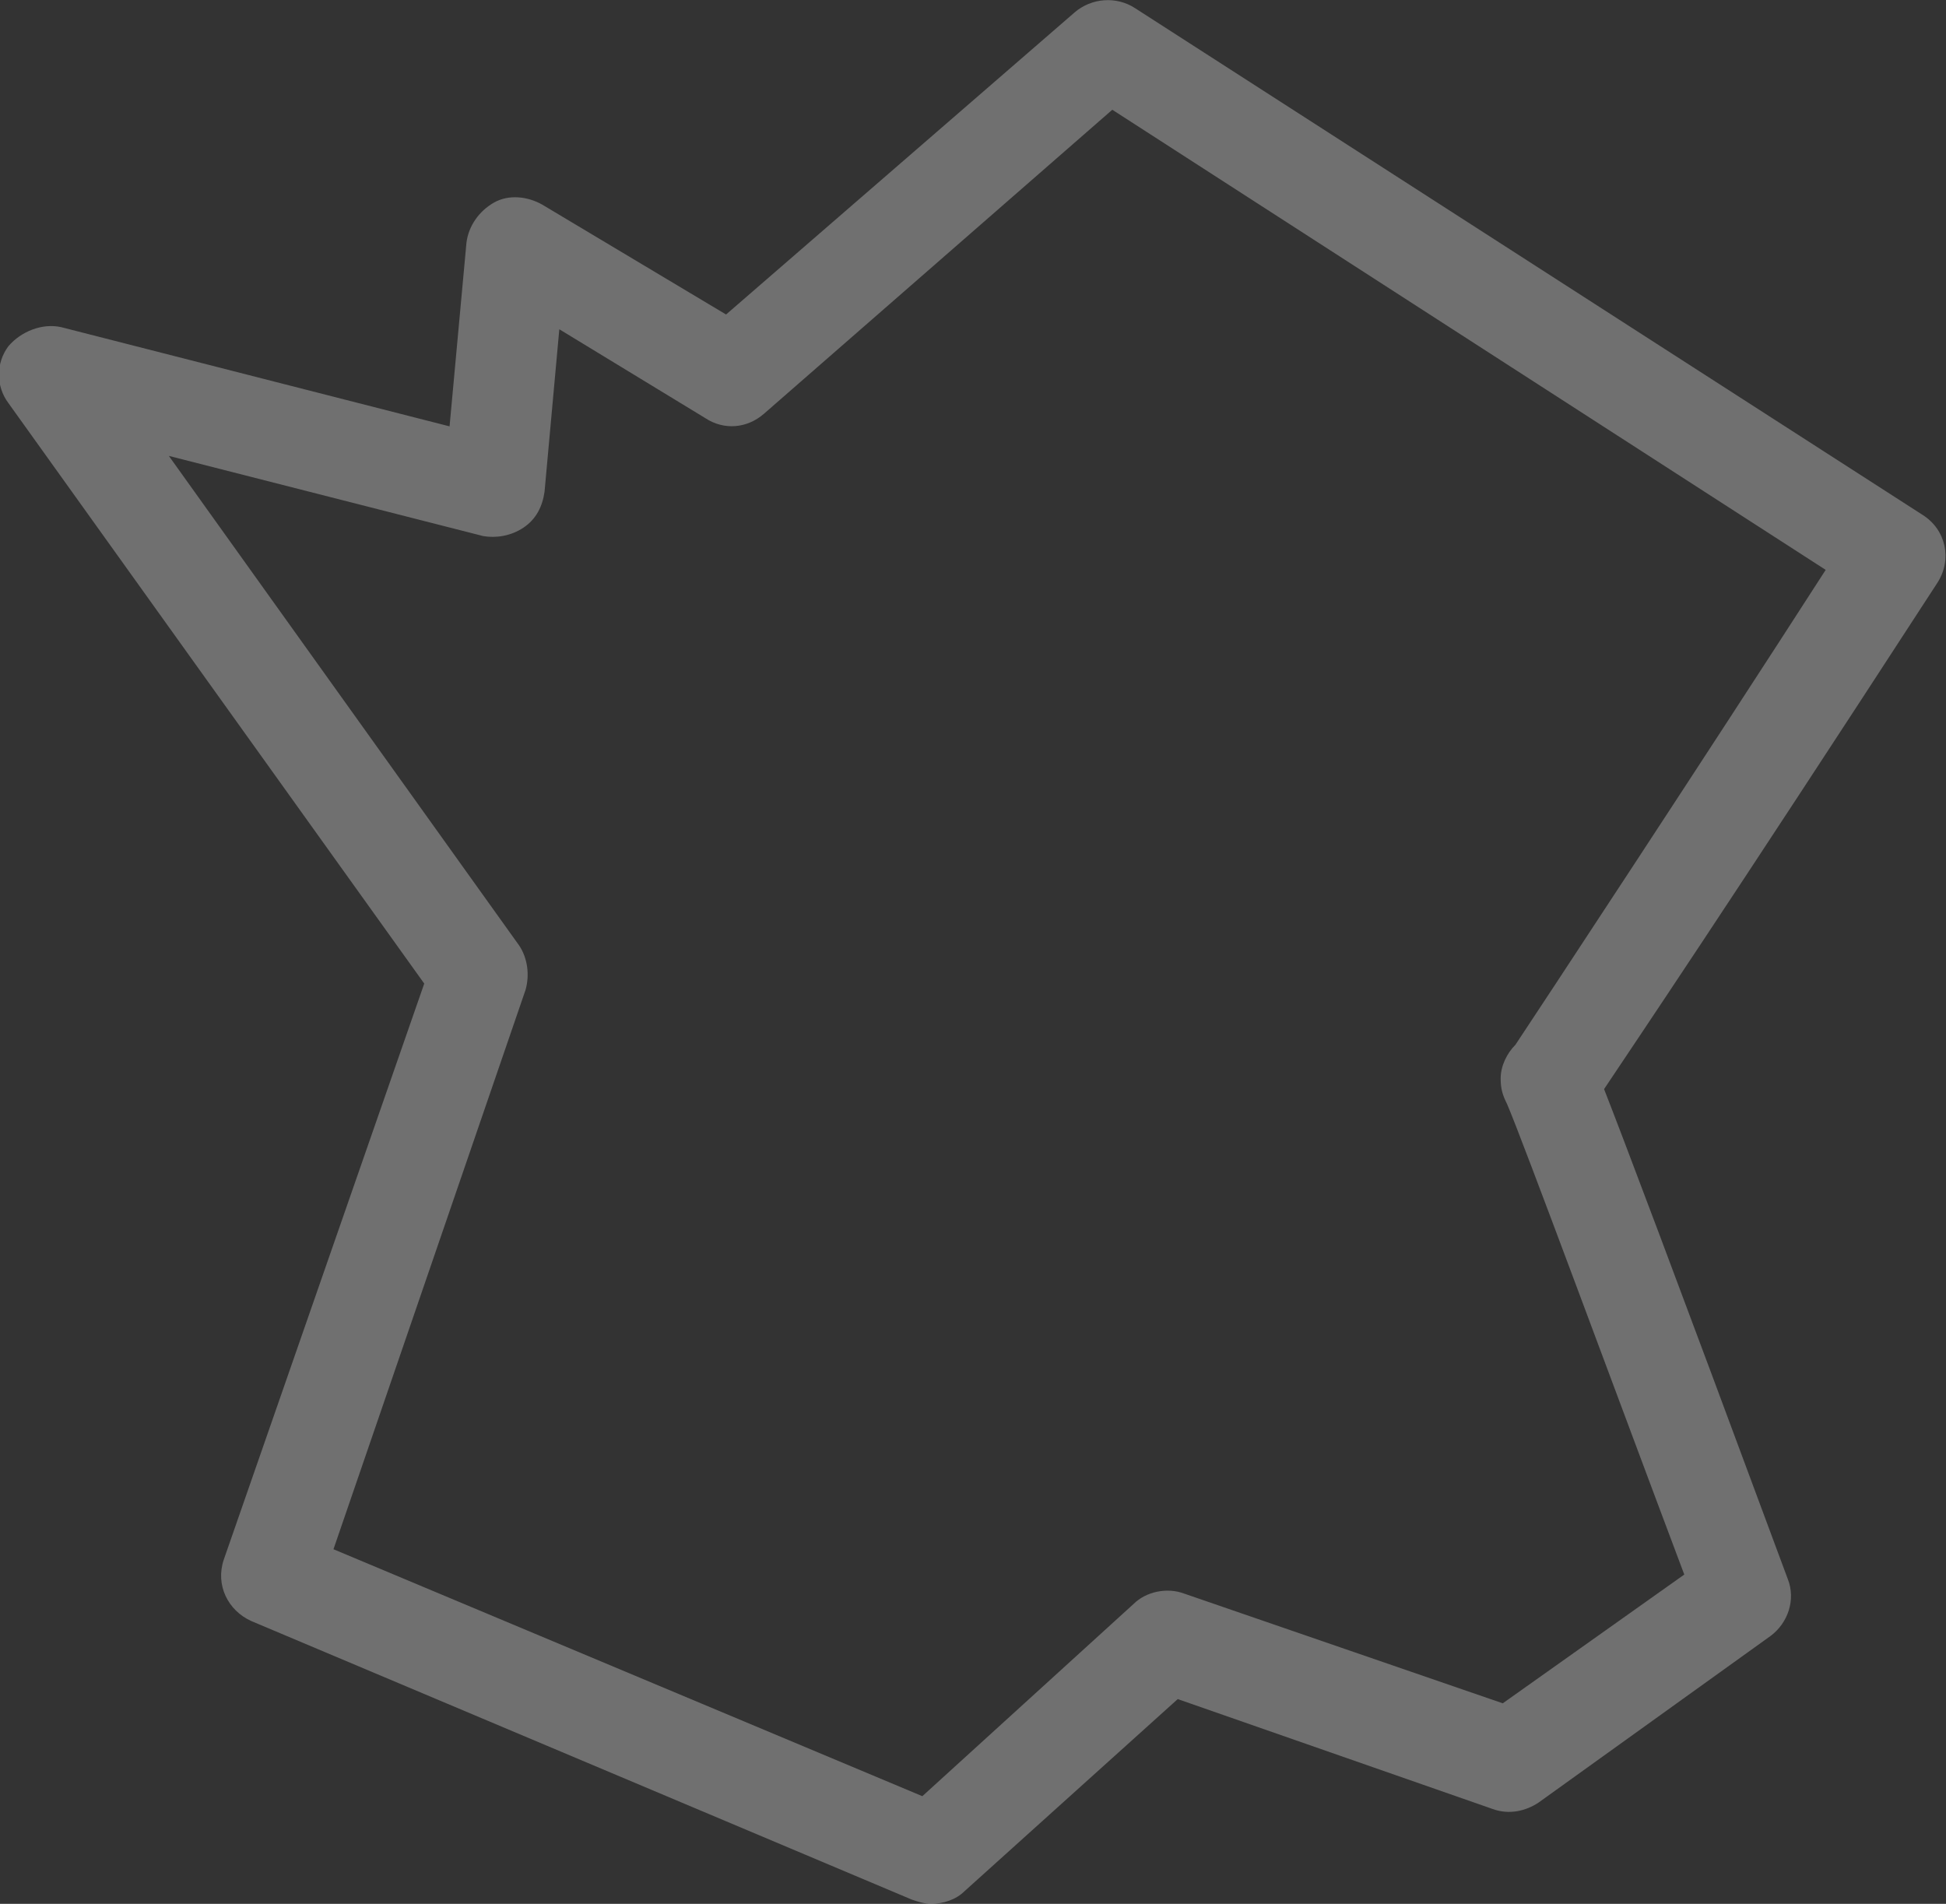 <svg viewBox="0 0 92.2 90.2" xmlns="http://www.w3.org/2000/svg"><rect x="0" y="0" width="92.2" height="90.2" fill="#333333" stroke="none"/><path d="m44.1 90.2c-.3 0-.6-.1-.9-.2l-31.3-13.2c-1.1-.5-1.7-1.7-1.3-2.9l9.5-27.3-19.7-27.5c-.6-.8-.6-1.9 0-2.7.6-.7 1.6-1.1 2.5-.9l18.4 4.7.8-8.7c.1-.8.6-1.5 1.3-1.9s1.6-.3 2.3.1l8.7 5.2 16.5-14.3c.8-.7 2-.8 2.9-.2l37.3 24c1.1.7 1.4 2.1.7 3.2-10.2 15.7-14.2 21.6-15.8 24 .9 2.3 3.1 8.1 8.7 23.2.4 1 0 2.1-.8 2.7l-11 7.9c-.6.4-1.4.6-2.2.3l-14.9-5.2-10.1 9.1c-.4.4-1 .6-1.6.6zm-28.3-16.8 27.9 11.7 10-9.1c.6-.6 1.6-.8 2.4-.5l15.1 5.2 8.6-6.1c-3.2-8.5-7.7-20.7-8.4-22.3-.2-.4-.3-.7-.3-1.2 0-.6.3-1.2.7-1.6 1-1.5 9.1-13.8 14.7-22.5l-33.8-21.8-16.5 14.4c-.8.7-1.9.8-2.8.2l-6.9-4.2-.7 7.7c-.1.7-.4 1.3-1 1.7s-1.3.5-1.9.4l-14.9-3.8 16.6 23.2c.4.6.5 1.4.3 2.1z" fill="#fff" fill-opacity=".3"/></svg>